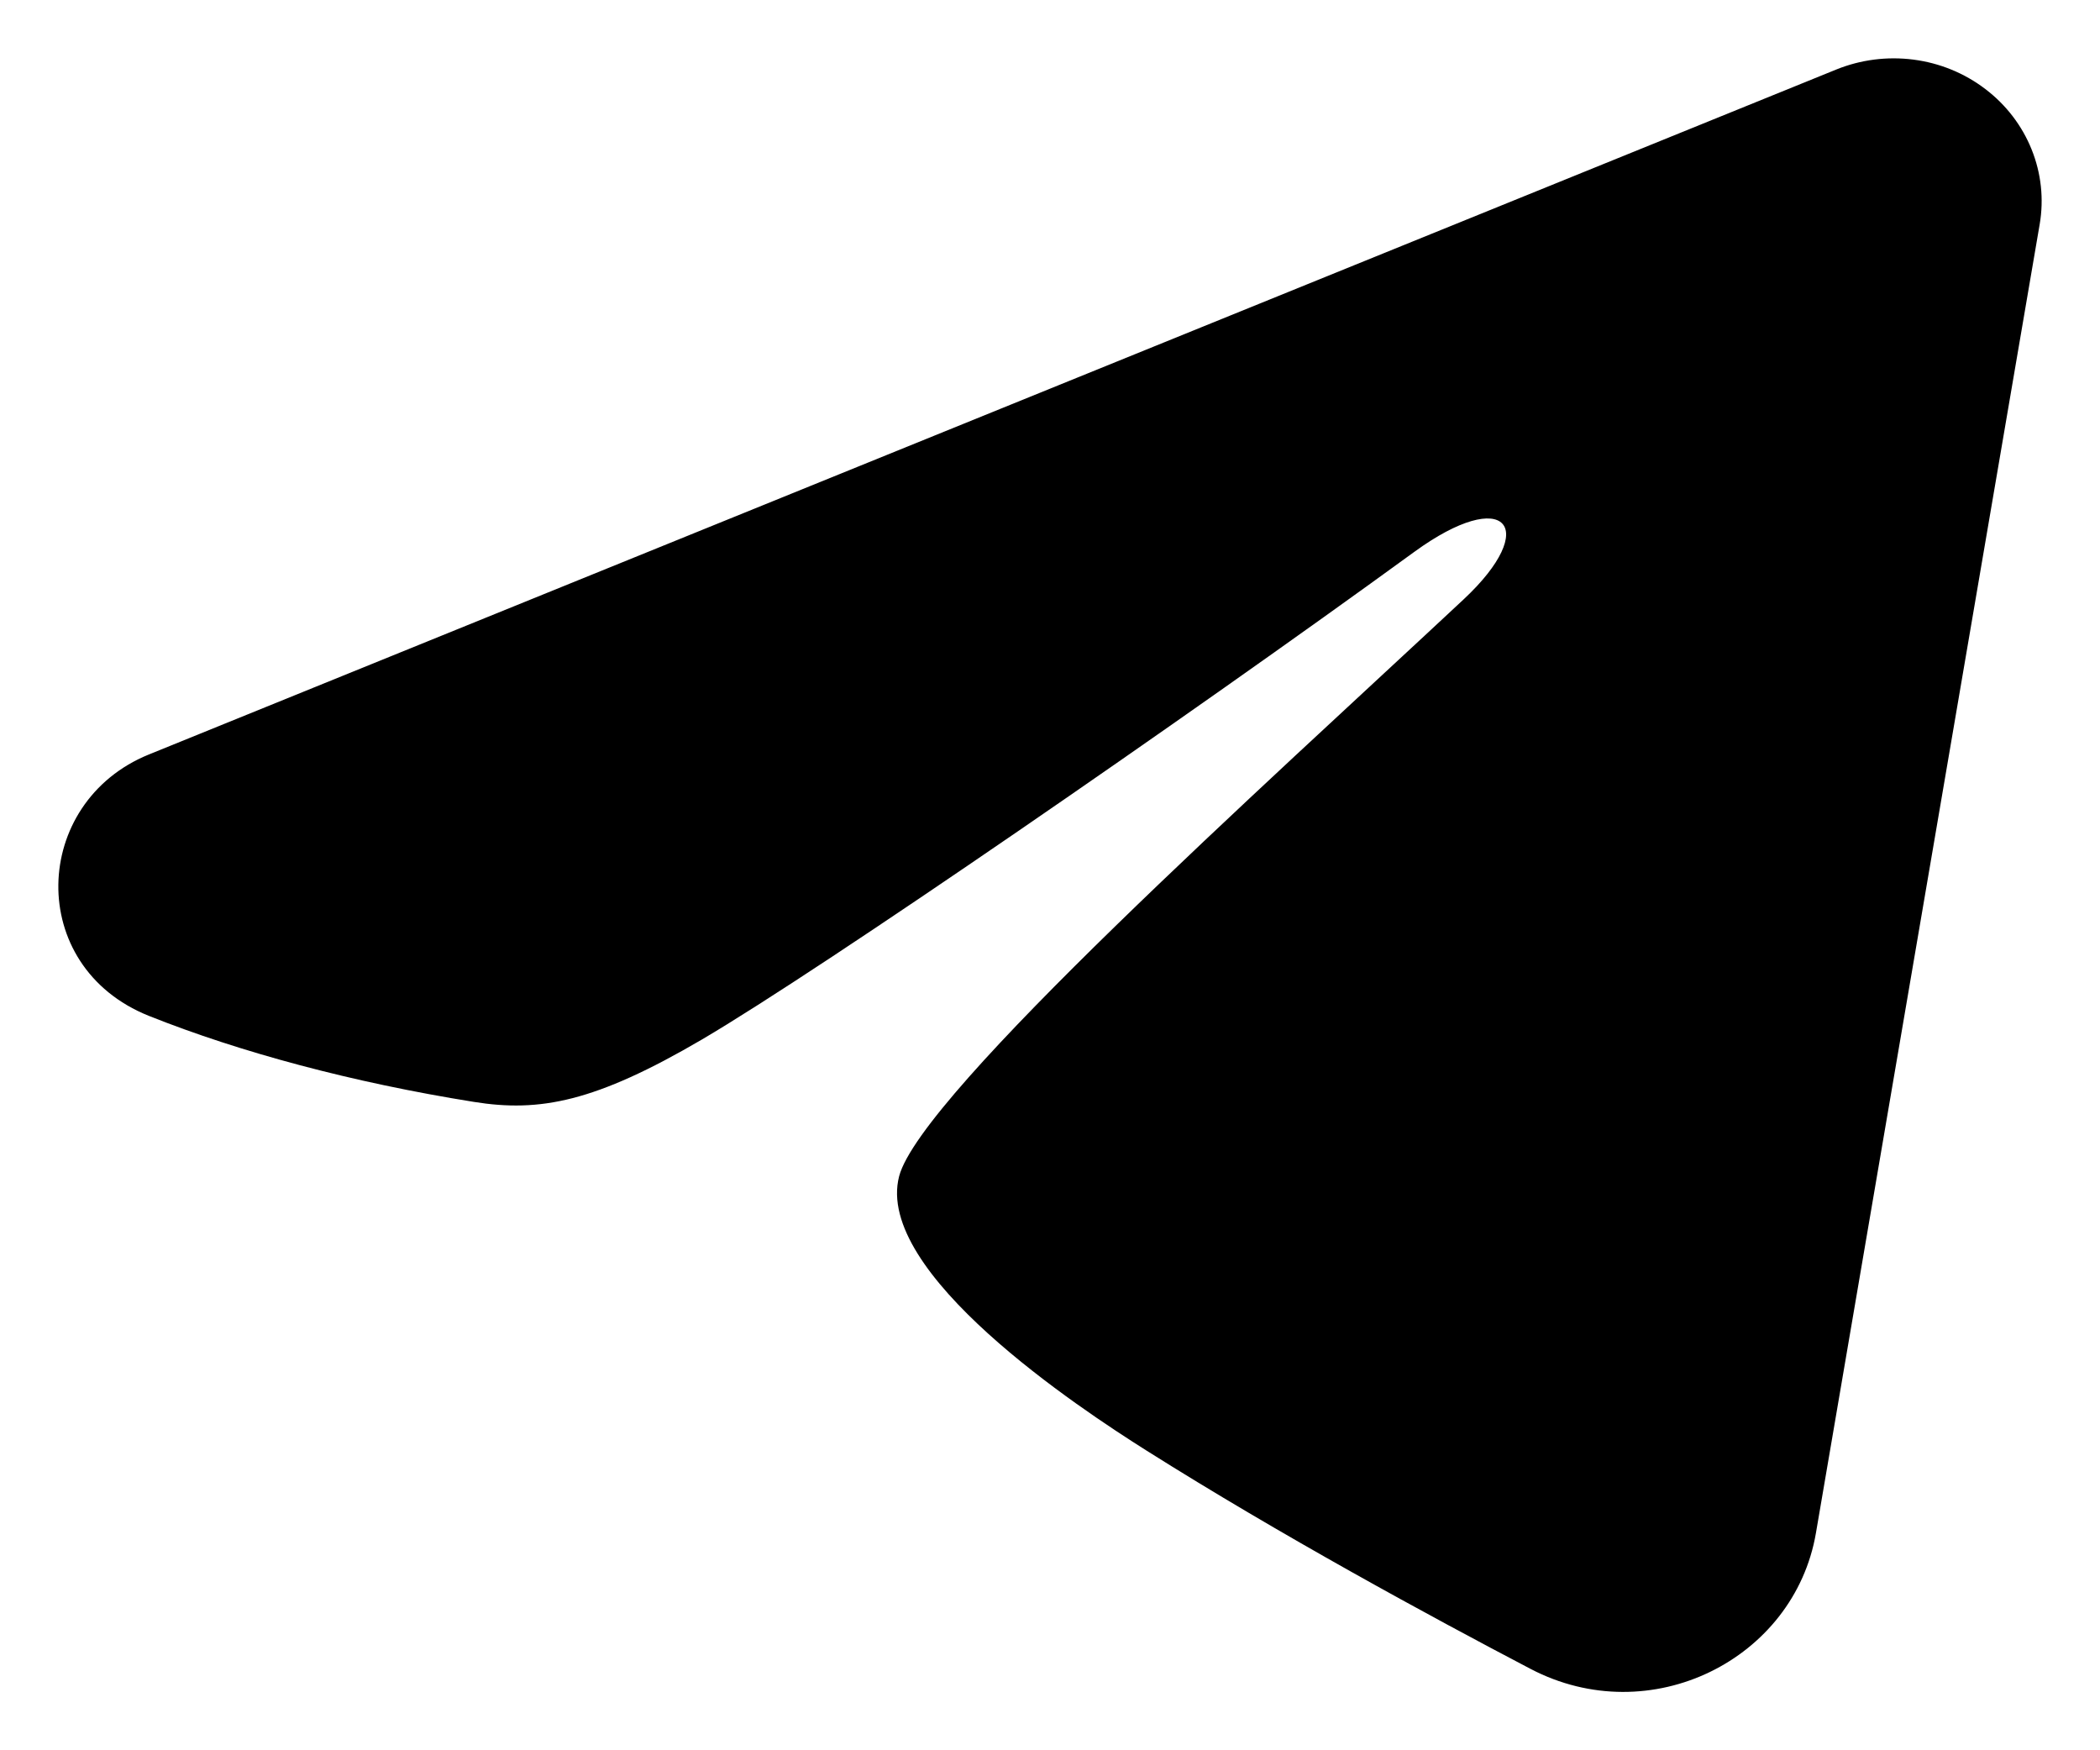<?xml version="1.0" encoding="UTF-8"?> <svg xmlns="http://www.w3.org/2000/svg" width="18" height="15" viewBox="0 0 18 15" fill="none"><path fill-rule="evenodd" clip-rule="evenodd" d="M15.739 0.596C15.948 0.511 16.177 0.482 16.402 0.511C16.626 0.54 16.839 0.627 17.017 0.763C17.195 0.898 17.332 1.077 17.414 1.281C17.496 1.485 17.52 1.706 17.483 1.922L15.565 13.139C15.379 14.221 14.147 14.841 13.118 14.302C12.257 13.851 10.978 13.157 9.828 12.432C9.252 12.069 7.491 10.907 7.707 10.08C7.893 9.373 10.854 6.717 12.545 5.137C13.209 4.517 12.906 4.159 12.122 4.73C10.175 6.147 7.049 8.302 6.016 8.909C5.104 9.443 4.628 9.535 4.06 9.443C3.023 9.277 2.061 9.019 1.276 8.706C0.216 8.282 0.267 6.876 1.276 6.466L15.739 0.596Z" fill="black"></path></svg> 